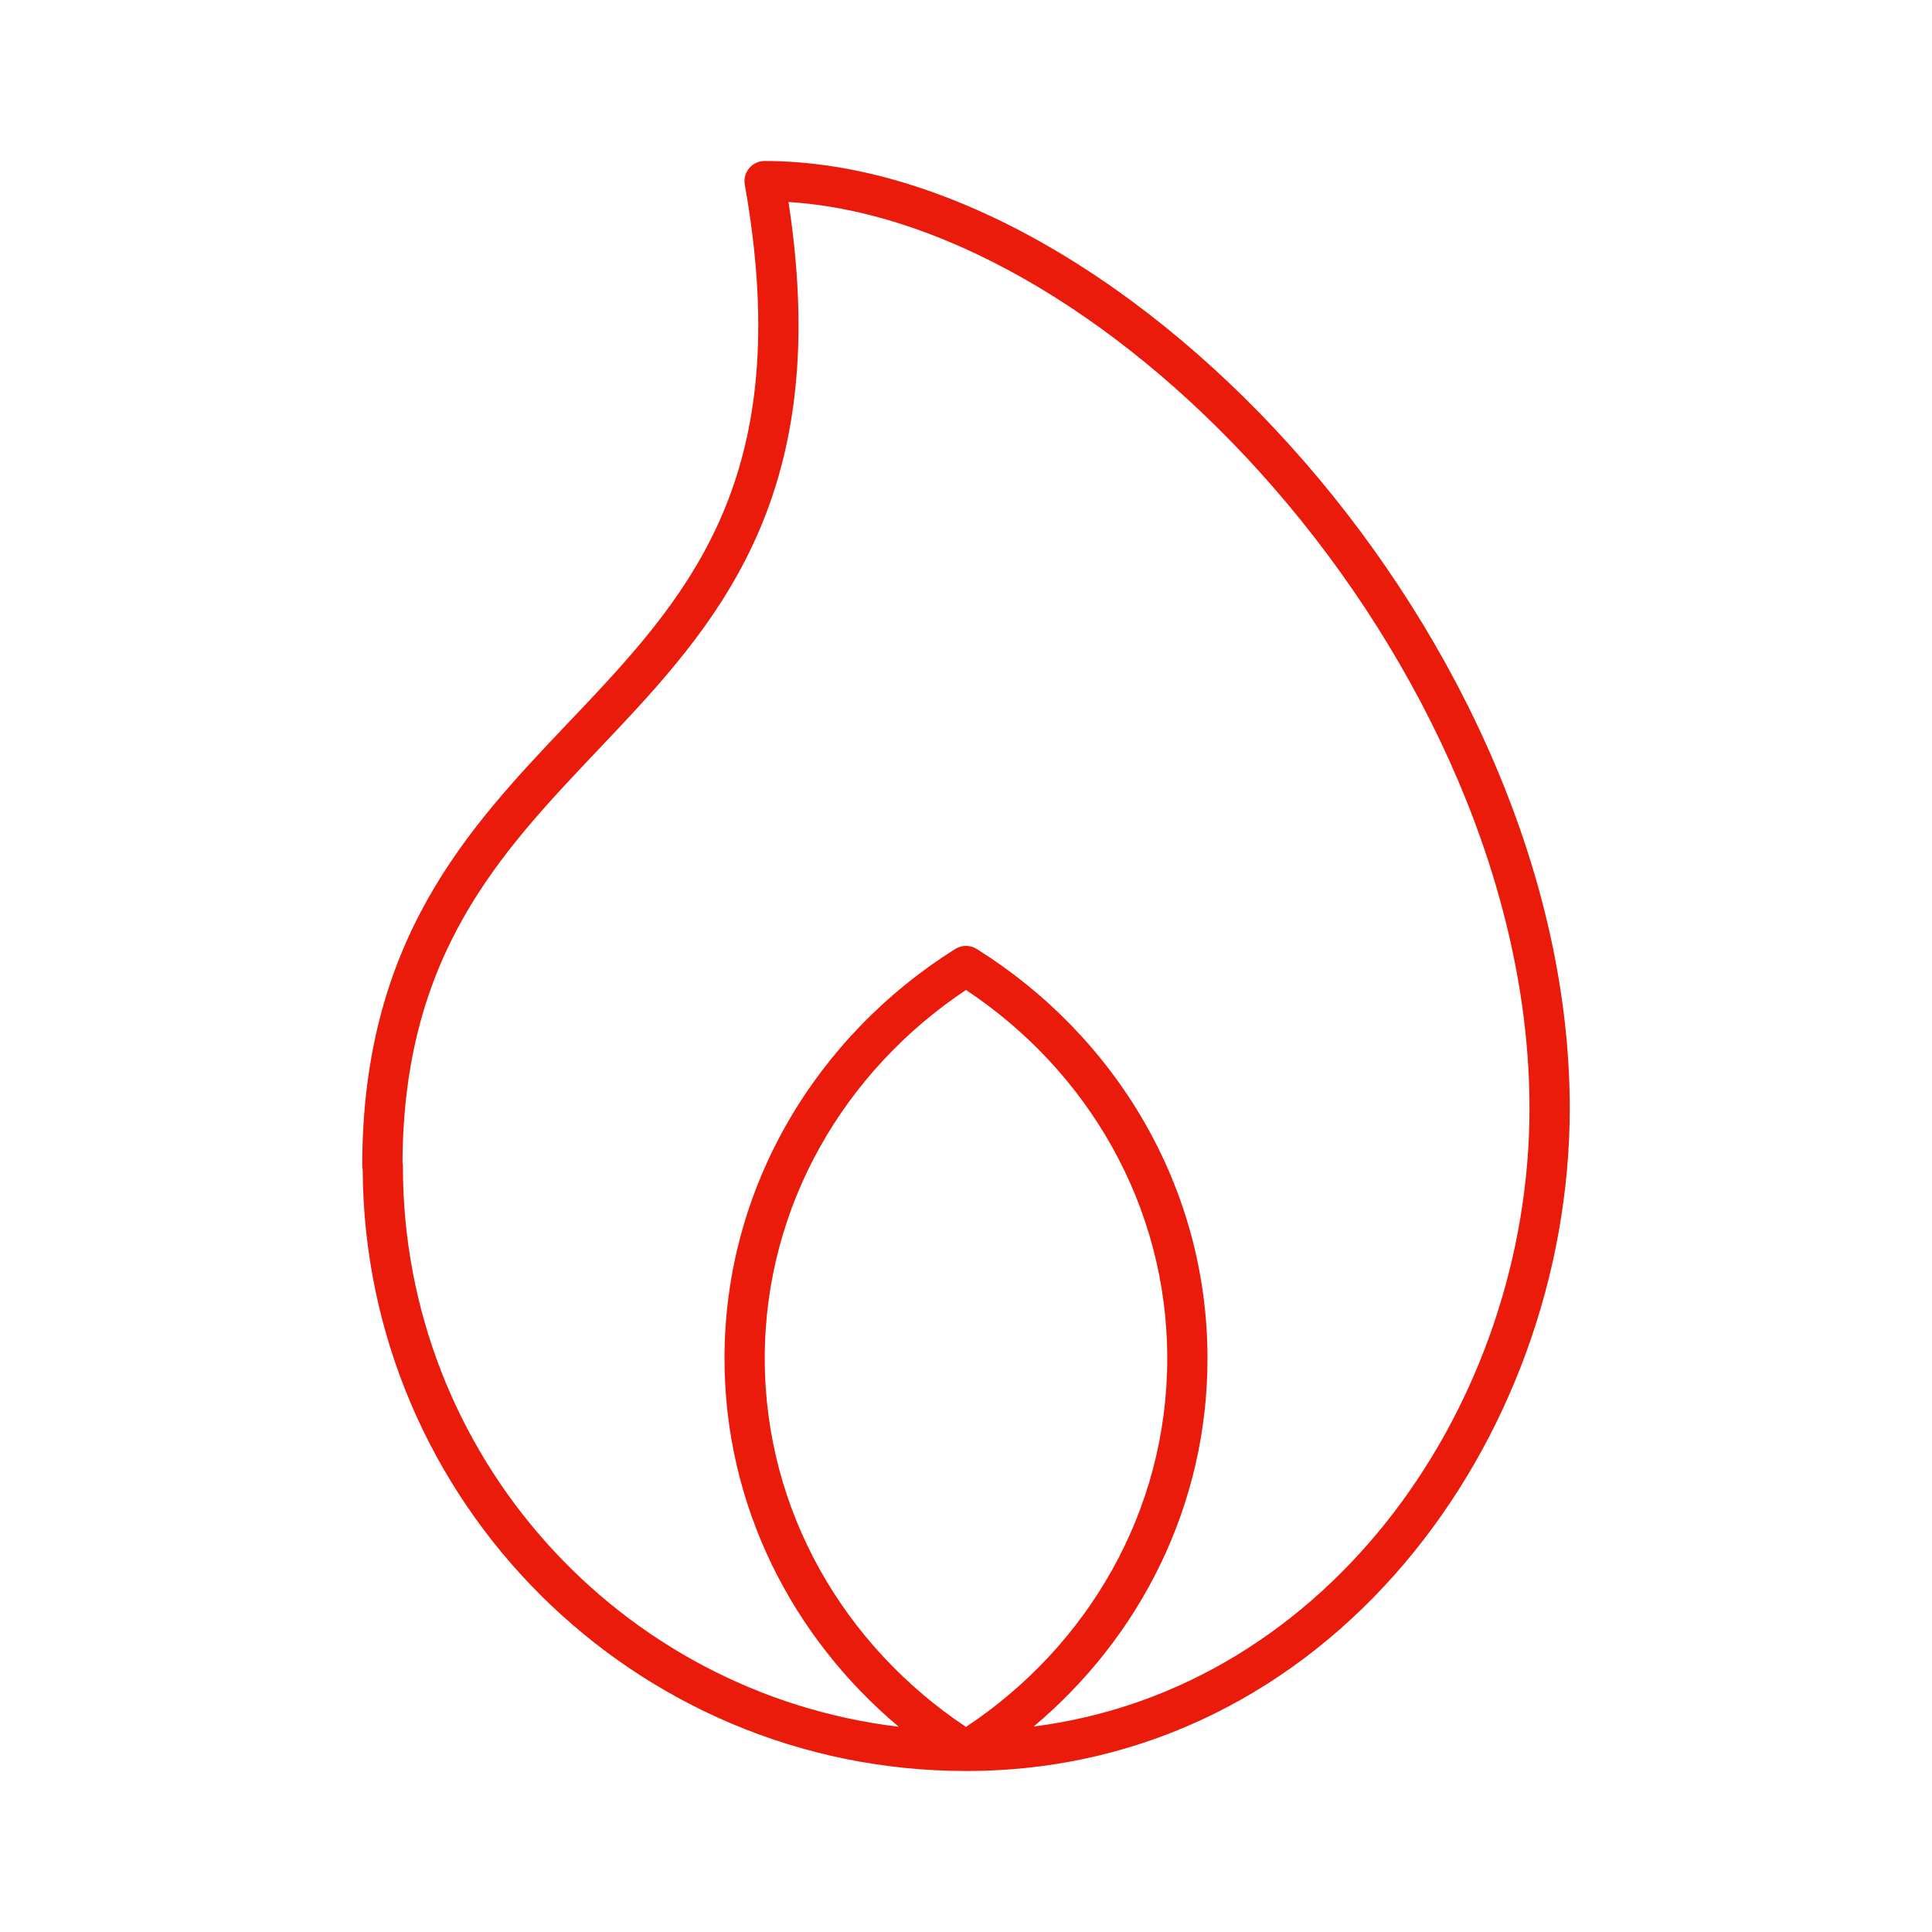 <svg width="48" height="48" viewBox="0 0 48 48" fill="none" xmlns="http://www.w3.org/2000/svg">
<path fill-rule="evenodd" clip-rule="evenodd" d="M18.997 4C18.849 4 18.708 4.066 18.613 4.179C18.518 4.292 18.478 4.442 18.504 4.588C19.117 8.026 18.834 10.475 18.1 12.399C17.363 14.332 16.154 15.783 14.82 17.214C14.592 17.458 14.361 17.701 14.128 17.946C11.638 20.568 9 23.345 9 28.966C9 29.001 9.004 29.036 9.011 29.069C9.06 37.323 15.748 43.996 23.998 44C23.999 44 24 44 24.001 44C24.003 44 24.004 44 24.005 44C33.029 44 39 35.757 39 27.537C39 21.757 36.245 15.886 32.406 11.469C28.577 7.063 23.575 4 18.997 4ZM25.681 42.895C33.081 41.951 38 34.826 38 27.537C38 22.059 35.377 16.412 31.651 12.125C28.091 8.029 23.61 5.27 19.59 5.019C20.092 8.291 19.799 10.75 19.034 12.756C18.225 14.877 16.904 16.445 15.551 17.896C15.321 18.143 15.09 18.386 14.86 18.629C12.395 21.228 10.027 23.726 10 28.876C10.007 28.909 10.01 28.943 10.01 28.977C10.01 36.156 15.389 42.071 22.329 42.901C19.684 40.681 18 37.409 18 33.75C18 29.479 20.296 25.734 23.734 23.576C23.897 23.475 24.103 23.474 24.265 23.576C27.713 25.734 30 29.479 30 33.75C30 37.405 28.325 40.675 25.681 42.895ZM19 33.75C19 29.96 20.979 26.607 24 24.595C27.029 26.607 29 29.959 29 33.75C29 37.541 27.029 40.893 24 42.905C20.979 40.893 19 37.54 19 33.75Z" fill="#EA1B0A"/>
</svg>
